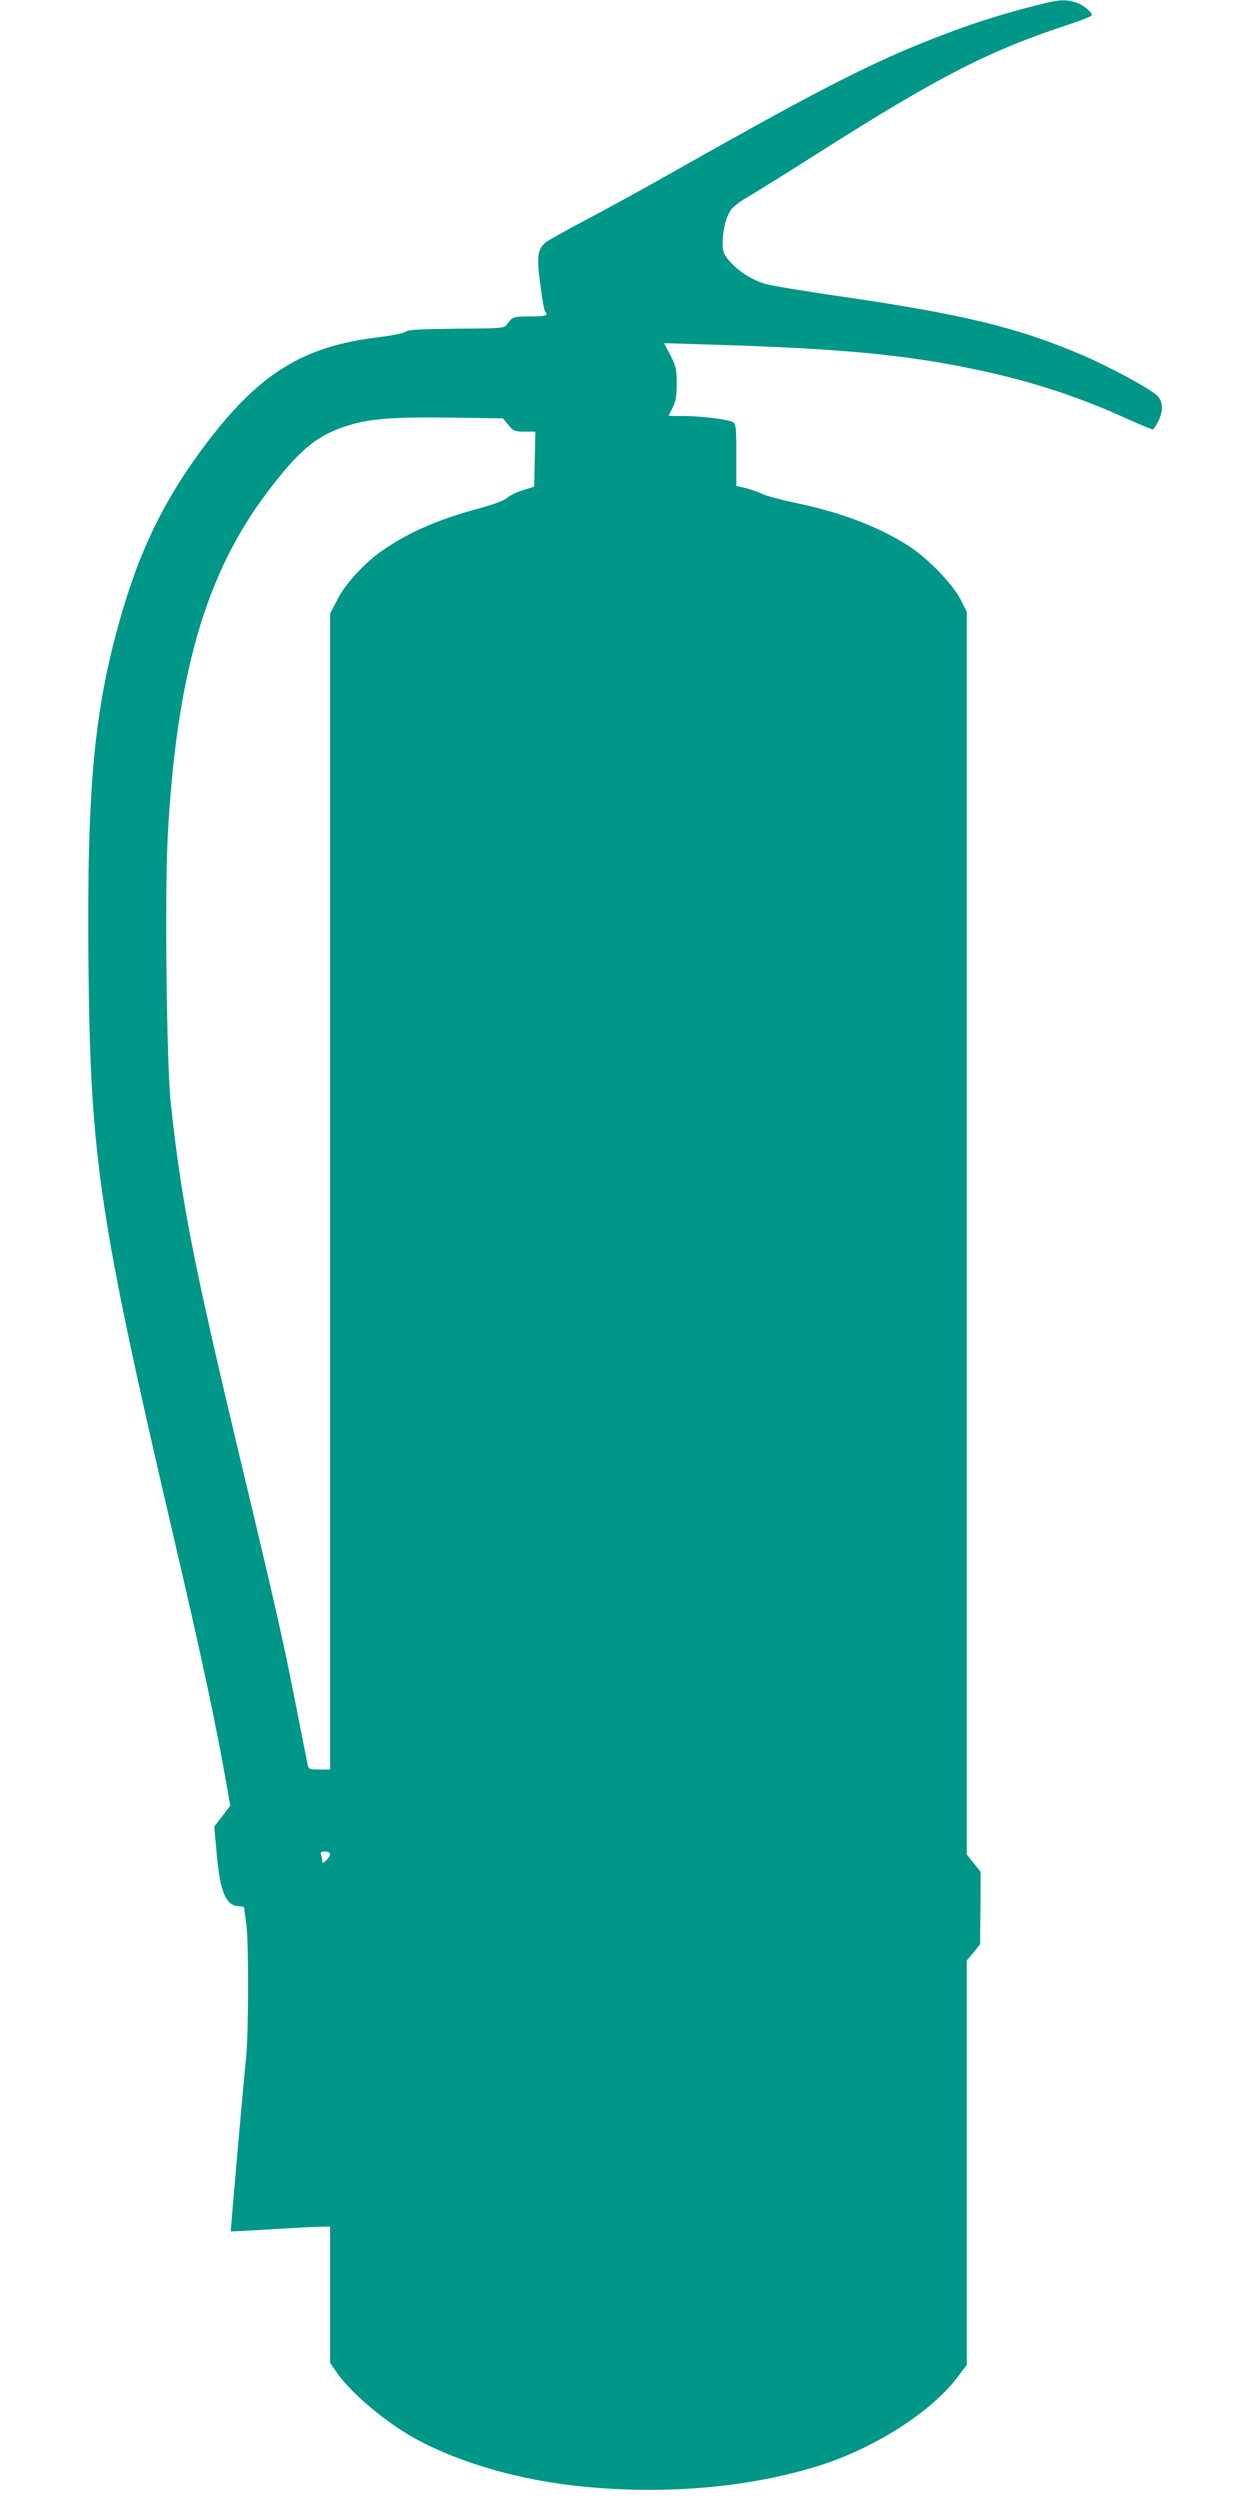 <?xml version="1.0" standalone="no"?>
<!DOCTYPE svg PUBLIC "-//W3C//DTD SVG 20010904//EN"
 "http://www.w3.org/TR/2001/REC-SVG-20010904/DTD/svg10.dtd">
<svg version="1.0" xmlns="http://www.w3.org/2000/svg"
 width="640pt" height="1280pt" viewBox="0 0 640 1280"
 preserveAspectRatio="xMidYMid meet">
<g transform="translate(0,1280) scale(0.1,-0.1)"
fill="#009688" stroke="none">
<path d="M5315 12775 c-149 -37 -303 -84 -441 -136 -371 -138 -627 -267 -1409
-709 -148 -84 -355 -198 -460 -253 -104 -55 -198 -108 -209 -116 -44 -37 -49
-73 -30 -215 9 -72 20 -135 25 -141 19 -20 6 -25 -73 -25 -89 0 -96 -3 -120
-38 -15 -23 -17 -23 -260 -25 -187 -2 -249 -5 -261 -15 -9 -8 -69 -20 -134
-28 -392 -46 -616 -185 -894 -554 -196 -261 -321 -510 -417 -831 -149 -500
-188 -896 -179 -1832 10 -991 54 -1289 442 -2952 139 -596 213 -945 264 -1237
l20 -113 -41 -54 -41 -53 12 -133 c17 -203 48 -275 117 -275 13 0 24 -3 24 -7
0 -5 5 -42 11 -83 13 -95 12 -553 -1 -685 -21 -209 -80 -888 -78 -890 2 0 95
4 208 11 113 7 226 13 253 13 l47 1 0 -348 0 -349 29 -43 c67 -100 229 -241
378 -329 210 -124 521 -220 831 -256 450 -53 912 -14 1282 106 281 92 562 274
694 450 l46 61 0 1035 0 1035 34 41 34 42 2 186 1 185 -36 45 -35 44 0 3181 0
3181 -32 64 c-42 81 -167 210 -266 274 -154 99 -350 173 -578 220 -71 15 -147
35 -169 45 -22 11 -61 24 -87 31 l-48 11 0 159 c0 141 -2 159 -18 168 -26 14
-163 31 -251 31 l-78 0 21 43 c16 32 21 60 21 123 0 72 -4 88 -32 144 l-33 63
228 -7 c676 -20 1016 -52 1387 -132 271 -58 507 -135 753 -247 73 -33 134 -58
136 -56 52 69 60 137 19 175 -39 36 -242 146 -377 204 -336 144 -617 212
-1260 305 -171 25 -336 52 -366 61 -69 20 -140 65 -185 117 -29 34 -35 48 -35
88 0 73 19 146 46 179 14 16 51 44 82 61 31 18 197 121 367 229 609 387 870
521 1273 653 67 22 122 44 122 49 0 19 -49 57 -86 67 -53 15 -84 13 -189 -14z
m-2712 -2151 c26 -31 33 -34 83 -34 l55 0 -3 -141 -3 -141 -59 -18 c-32 -10
-68 -28 -81 -40 -13 -12 -66 -32 -131 -50 -209 -55 -363 -121 -498 -213 -95
-64 -196 -172 -238 -256 l-38 -73 0 -2959 0 -2959 -55 0 c-49 0 -55 2 -59 22
-3 13 -31 154 -62 313 -61 312 -110 529 -284 1255 -242 1015 -301 1316 -356
1825 -21 204 -31 1071 -15 1367 45 827 194 1339 508 1756 161 213 249 288 398
338 122 40 231 49 536 46 l274 -4 28 -34z m-913 -7317 c0 -8 -9 -22 -20 -32
-17 -16 -20 -16 -20 -2 0 8 -3 22 -6 31 -5 12 0 16 20 16 15 0 26 -6 26 -13z"/>
</g>
</svg>
